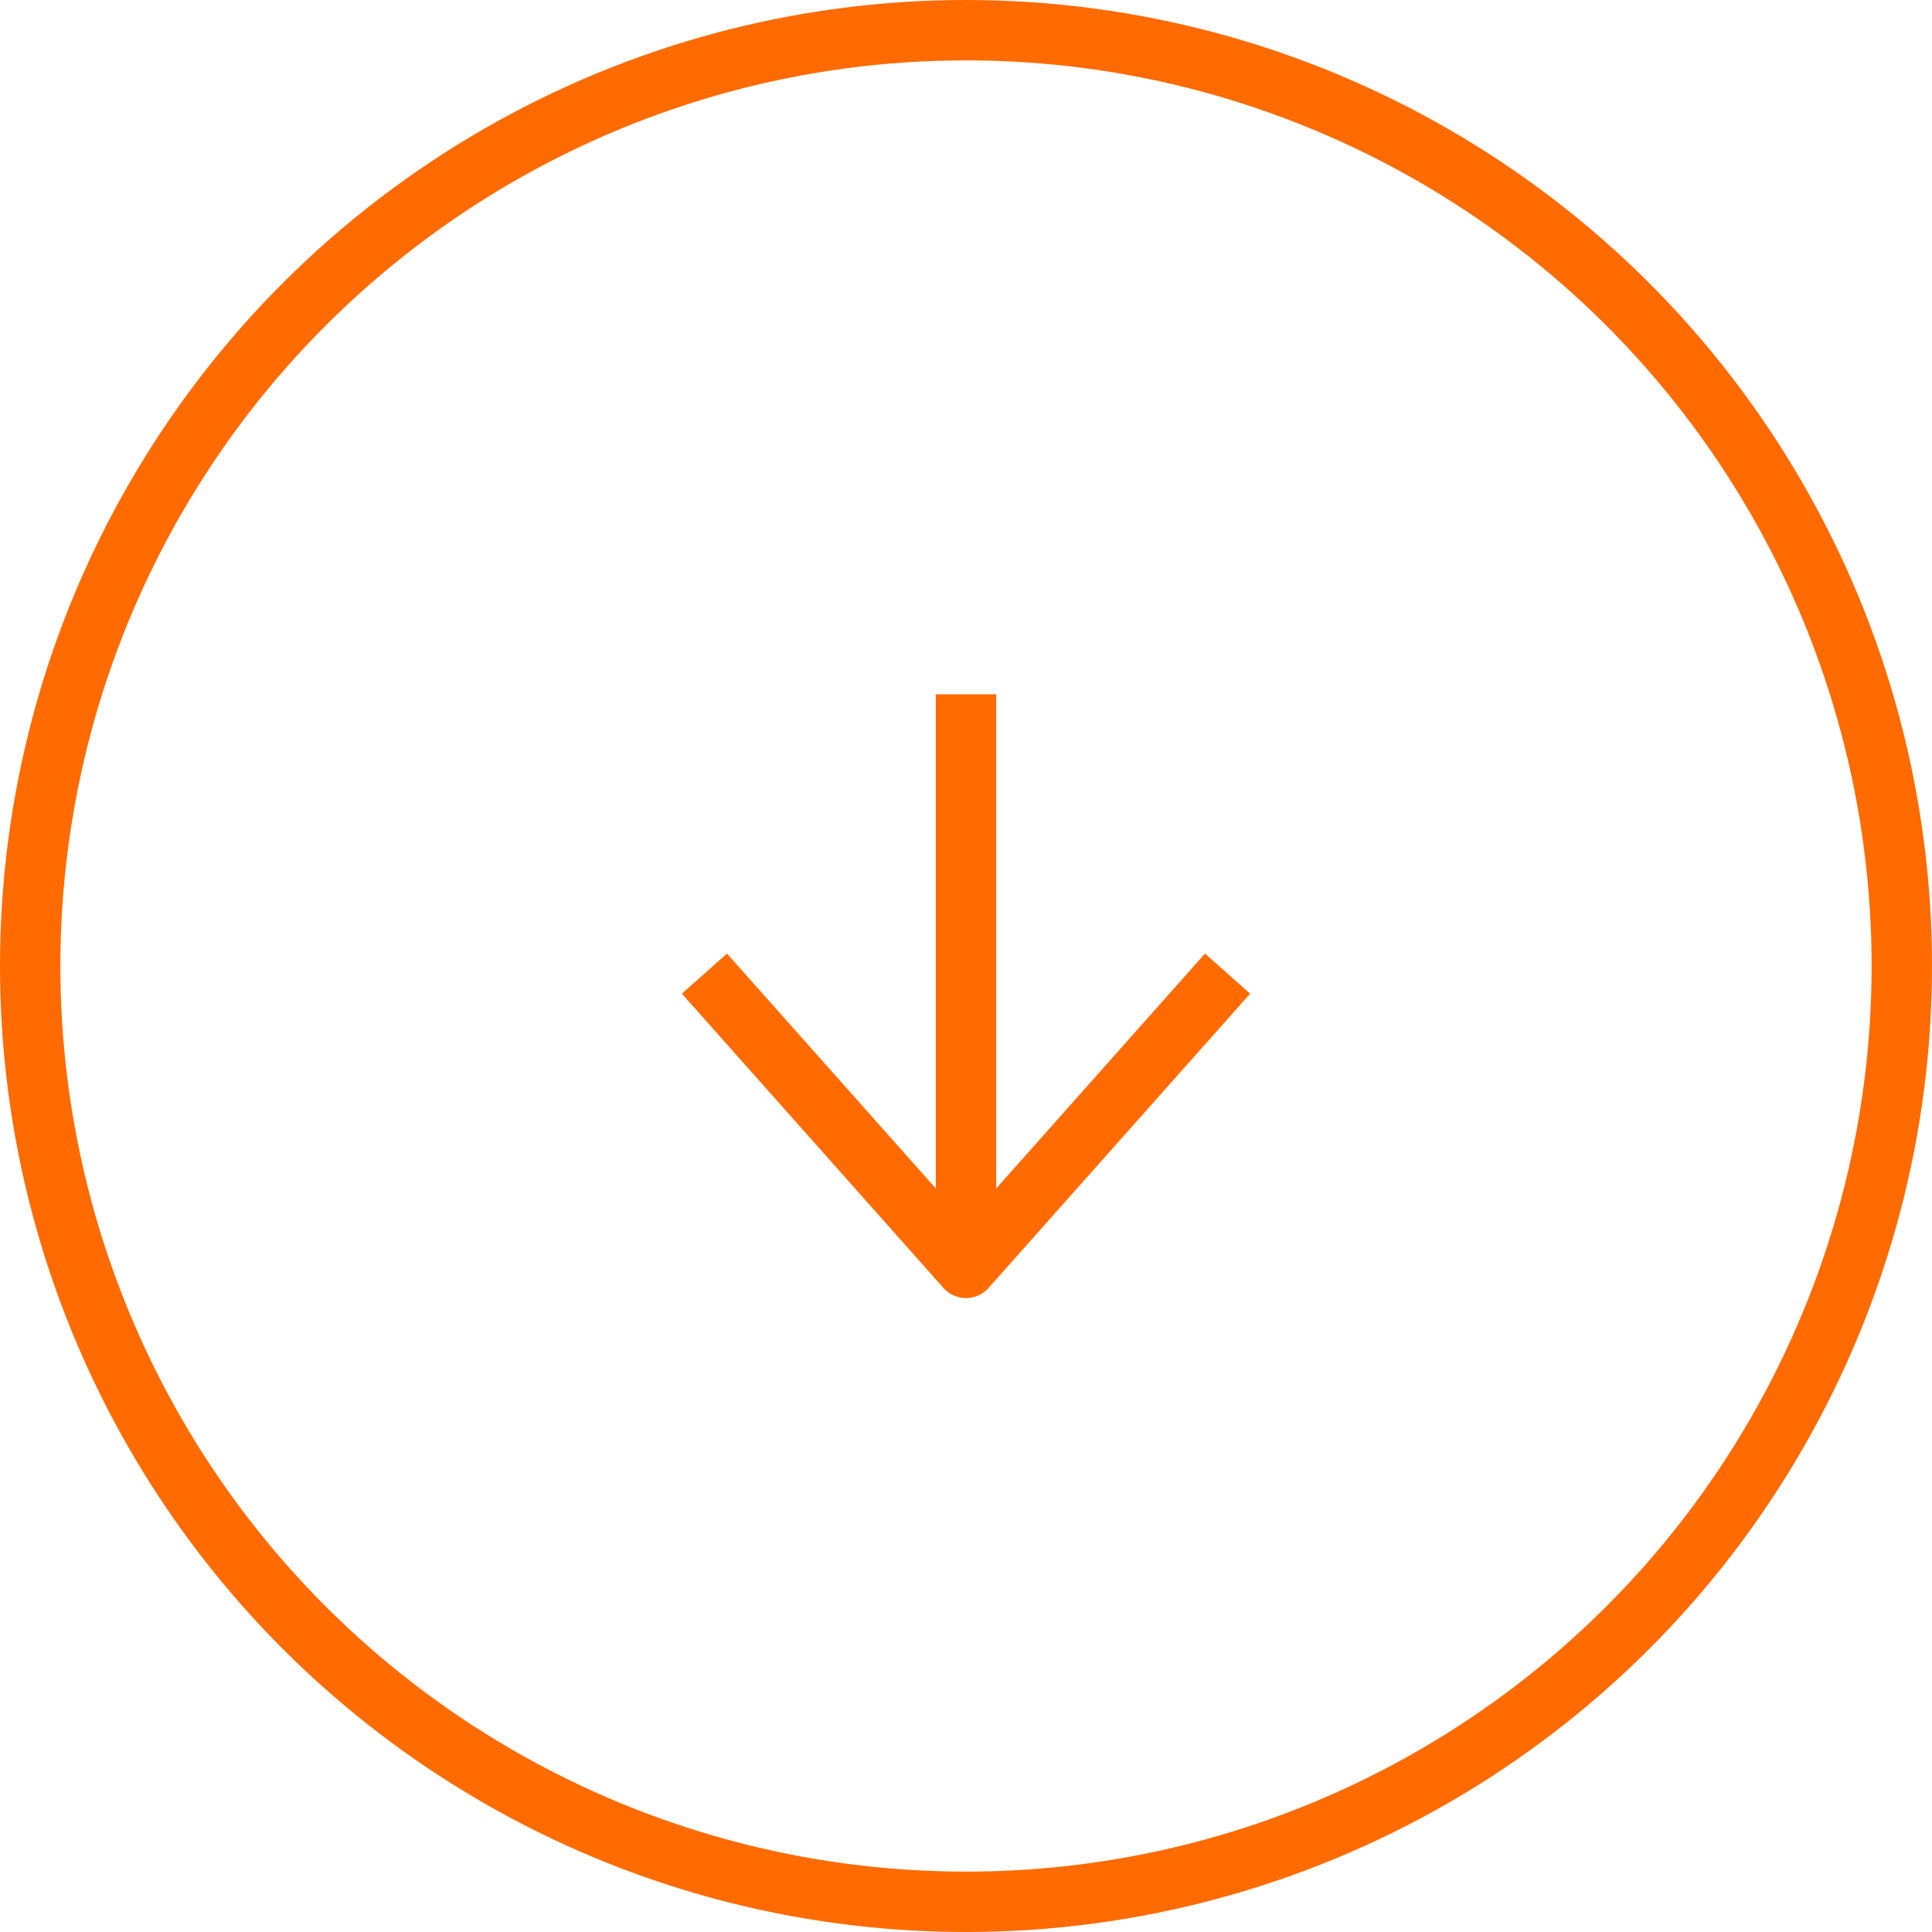 <svg width="64" height="64" viewBox="0 0 64 64" fill="none" xmlns="http://www.w3.org/2000/svg">
<circle cx="32" cy="32" r="31" transform="rotate(90 32 32)" stroke="#FF6B00" stroke-width="2"/>
<path d="M32 23L32 41" stroke="#FF6B00" stroke-width="2"/>
<path d="M40 33L32 42L24 33" stroke="#FF6B00" stroke-width="2" stroke-linecap="square" stroke-linejoin="round"/>
</svg>

